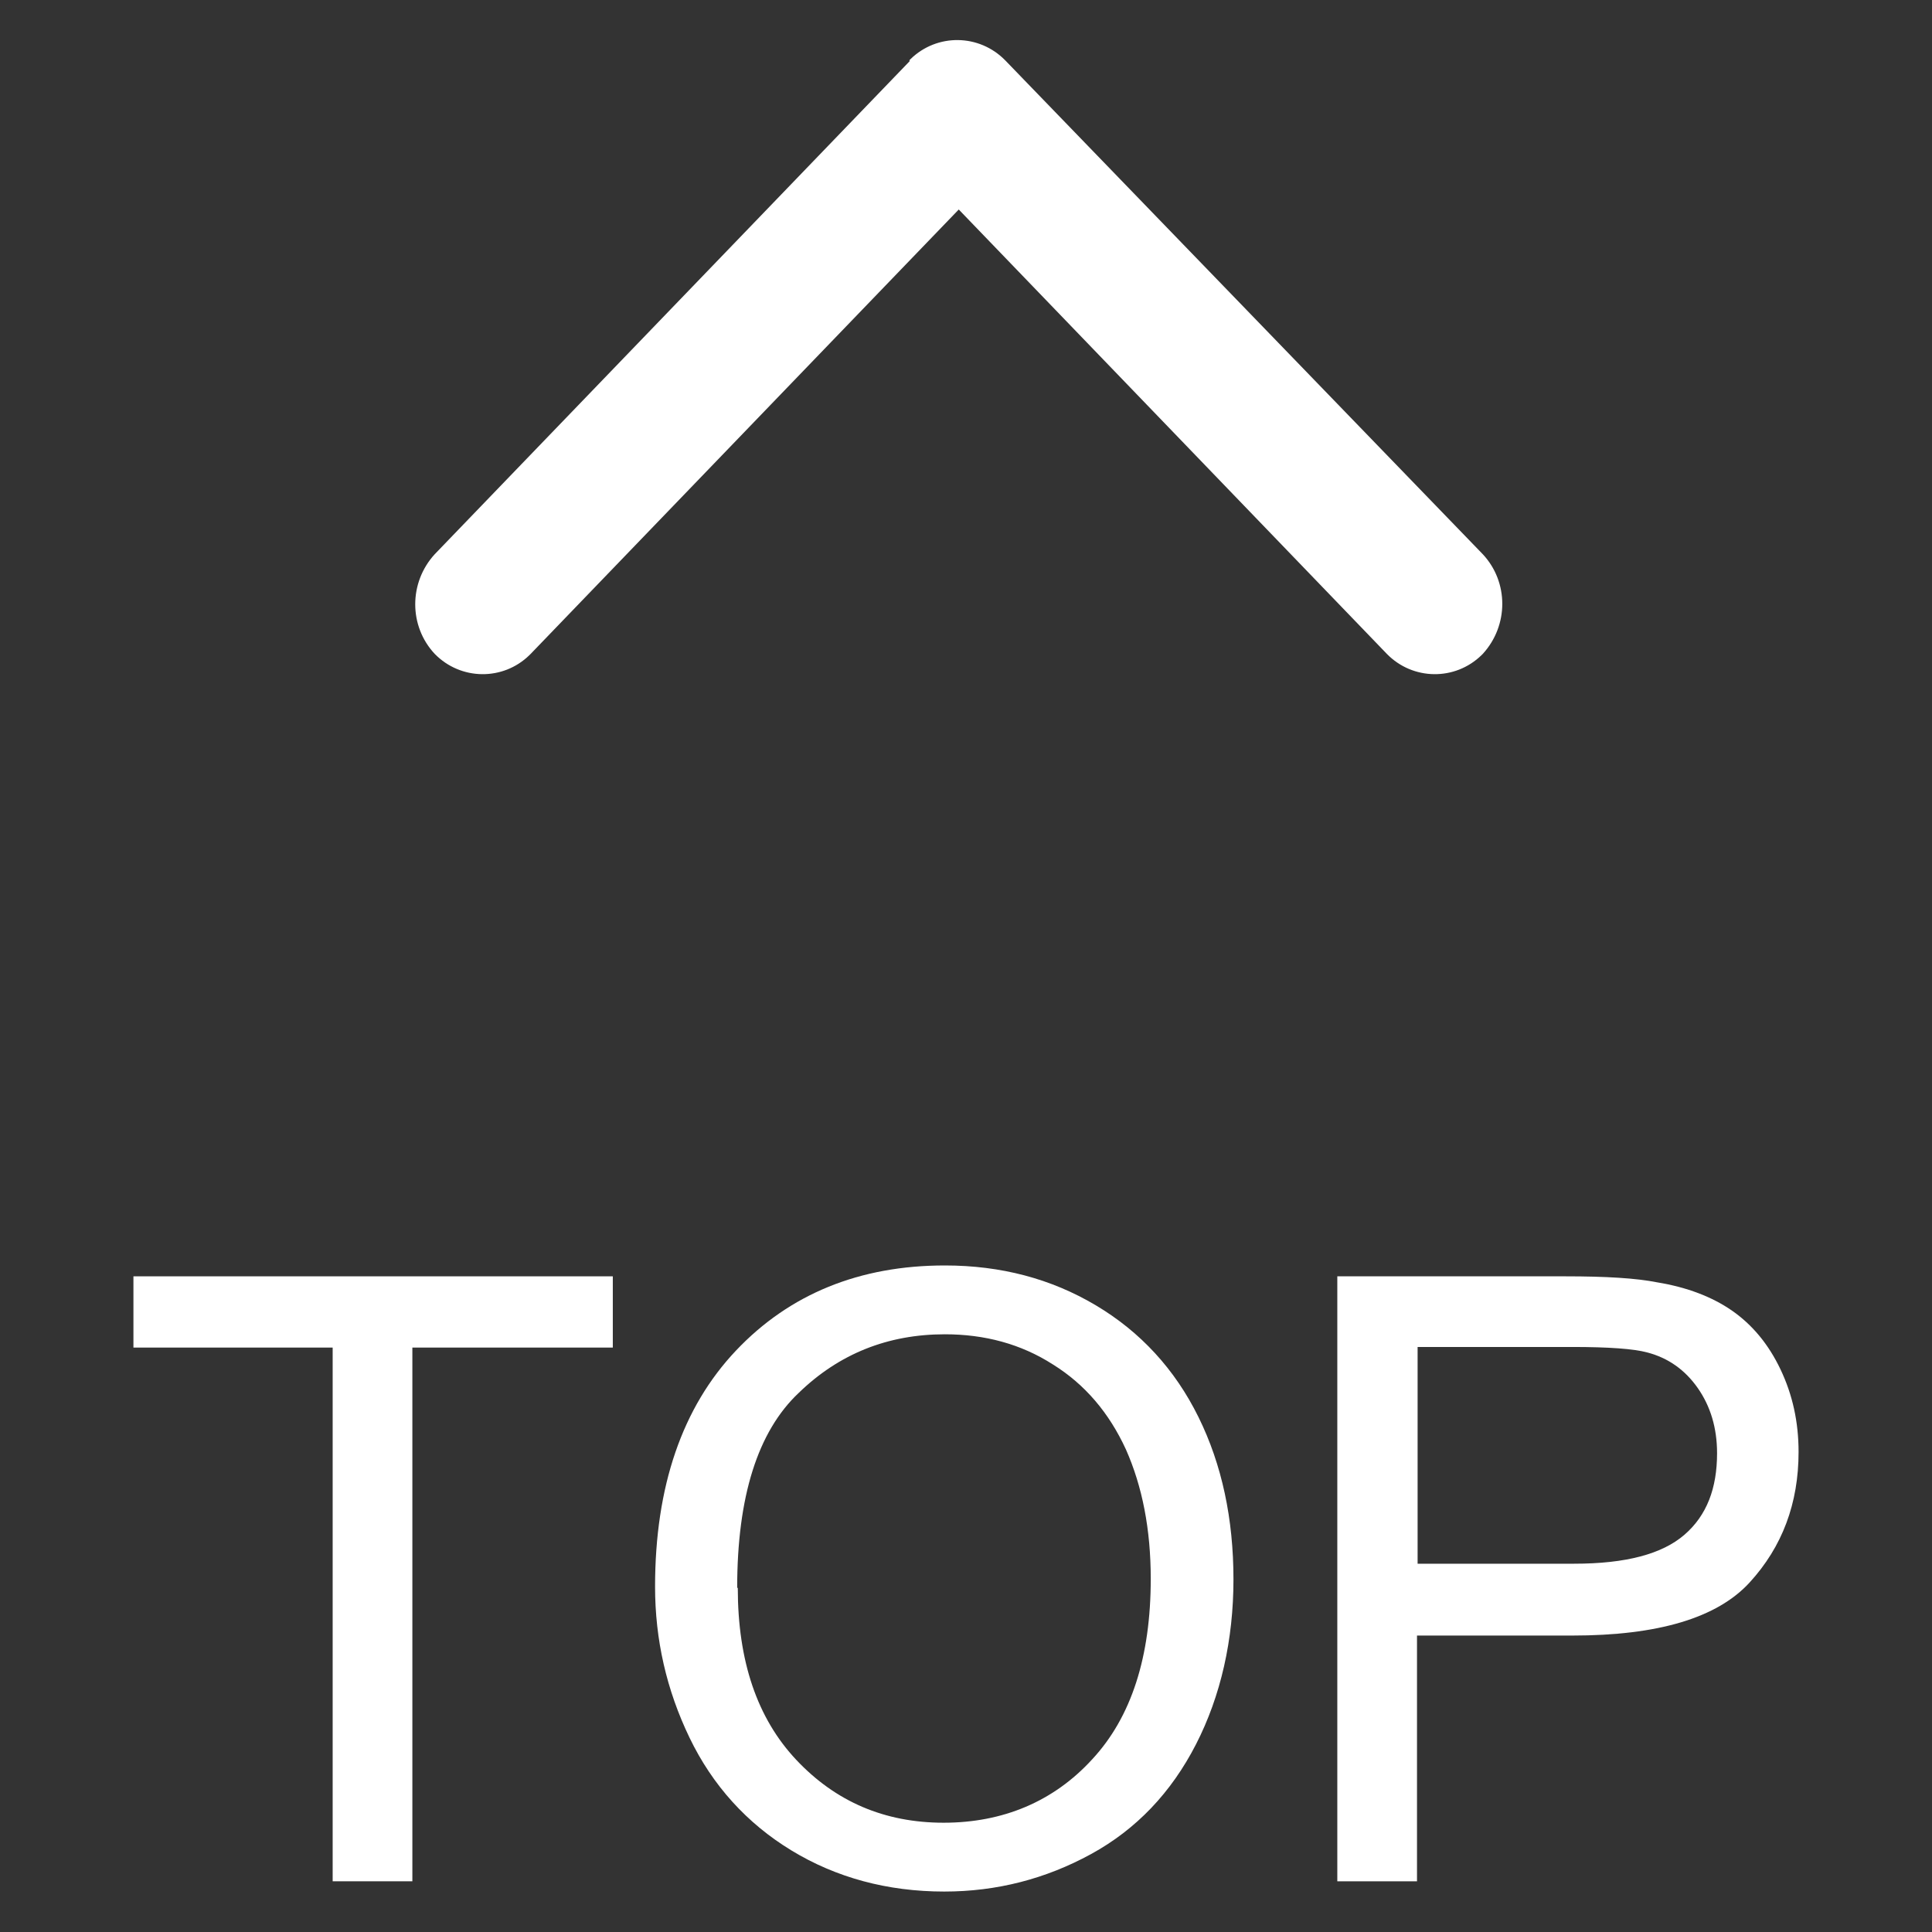 <?xml version="1.0" encoding="UTF-8"?>
<svg id="a" data-name="Layer 1" xmlns="http://www.w3.org/2000/svg" viewBox="0 0 32 32">
  <rect x="0" y="0" width="32" height="32" fill="#333333" stroke="none"/>
  <defs>
    <style>
      .e, .f {
        fill: #fff;
      }

      .f {
        fill-rule: evenodd;
      }

      .g {
        isolation: isolate;
      }
    </style>
  </defs>
  <g id="b" data-name="Component 16 13">
    <g id="c" data-name="TOP" class="g">
      <g class="g">
        <path class="e" d="m5.51,31.16v-8.84h-3.3v-1.18h7.94v1.18h-3.32v8.84h-1.33Z"/>
        <path class="e" d="m10.85,26.28c0-1.66.45-2.97,1.34-3.91.89-.94,2.05-1.41,3.46-1.41.93,0,1.76.22,2.5.66s1.31,1.06,1.7,1.85c.39.79.58,1.69.58,2.69s-.21,1.93-.62,2.73-.99,1.41-1.74,1.82c-.75.41-1.56.62-2.43.62-.94,0-1.79-.23-2.53-.68s-1.31-1.08-1.69-1.87-.57-1.62-.57-2.5Zm1.37.02c0,1.21.32,2.16.97,2.85.65.69,1.46,1.04,2.44,1.04s1.82-.35,2.46-1.05c.65-.7.97-1.7.97-2.99,0-.82-.14-1.53-.41-2.14-.28-.61-.68-1.08-1.21-1.41-.53-.34-1.13-.5-1.79-.5-.94,0-1.75.32-2.42.97-.68.64-1.02,1.72-1.02,3.23Z"/>
        <path class="e" d="m22.15,31.16v-10.02h3.78c.67,0,1.17.03,1.52.1.49.08.91.24,1.24.47.33.23.6.55.8.97.2.42.3.87.3,1.37,0,.85-.27,1.57-.81,2.16-.54.59-1.52.88-2.94.88h-2.57v4.07h-1.33Zm1.33-5.26h2.59c.86,0,1.46-.16,1.83-.48s.54-.77.54-1.35c0-.42-.11-.78-.32-1.08-.21-.3-.49-.5-.84-.59-.22-.06-.64-.09-1.24-.09h-2.56v3.58Z"/>
      </g>
    </g>
    <path id="d" data-name="WL- nav-arrow" class="f" d="m15.07,1.01l-7.87,8.17c-.43.47-.43,1.19,0,1.65.43.44,1.13.45,1.57.02,0,0,.01-.01.02-.02l7.09-7.36,7.09,7.36c.43.44,1.13.45,1.57.02,0,0,.01-.01.02-.02.43-.47.43-1.19,0-1.65L16.65,1c-.43-.44-1.13-.45-1.57-.02,0,0-.01.01-.02.02"/>
  </g>
</svg>